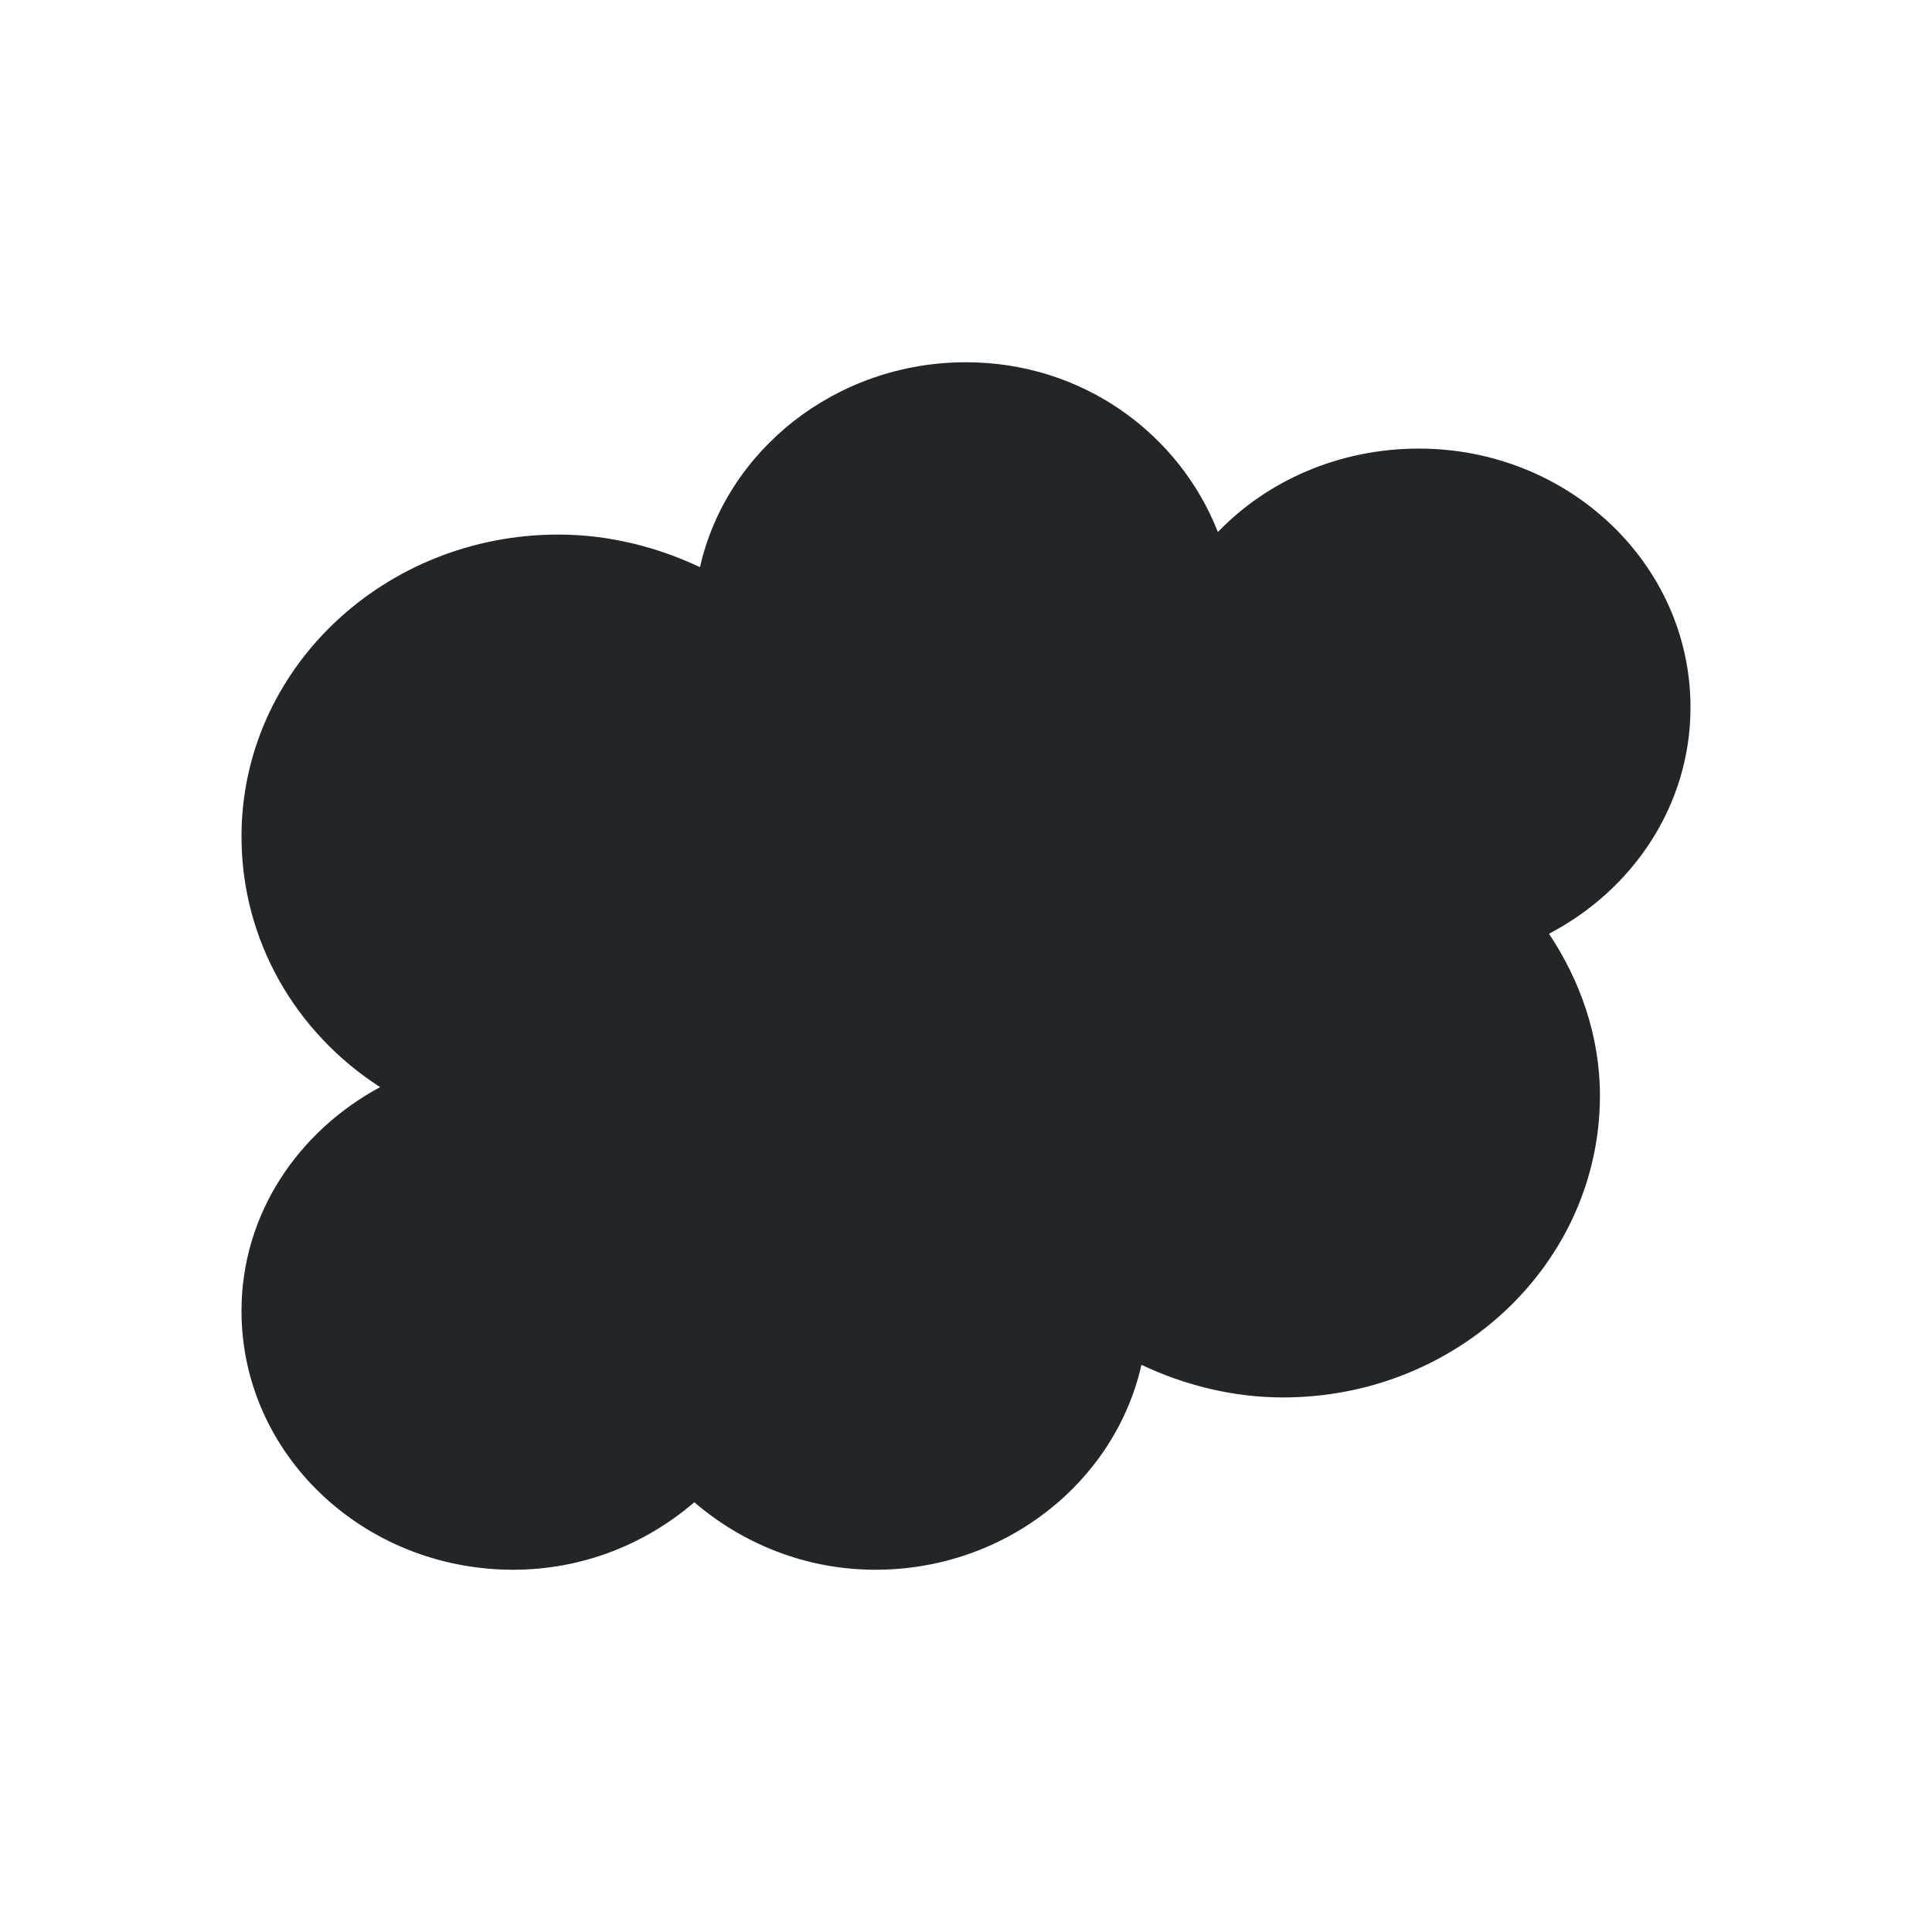 <svg viewBox="0 0 16 16" xmlns="http://www.w3.org/2000/svg">/&gt;<path d="m8 3c-1.08 0-1.985.731-2.203 1.697-.351-.166-.753-.27-1.172-.27-1.45 0-2.625 1.119-2.625 2.5 0 .863.45 1.627 1.148 2.076-.682.368-1.148 1.054-1.148 1.854 0 1.183 1.007 2.143 2.25 2.143.579 0 1.101-.216 1.5-.559.399.342.921.559 1.5.559 1.08 0 1.985-.731 2.203-1.697.351.166.753.27 1.172.27 1.45 0 2.625-1.119 2.625-2.5 0-.493-.164-.953-.422-1.34.696-.364 1.172-1.065 1.172-1.875 0-1.183-1.007-2.143-2.25-2.143-.657 0-1.253.264-1.664.691-.319-.814-1.12-1.406-2.086-1.406z" fill="#232629"/></svg>